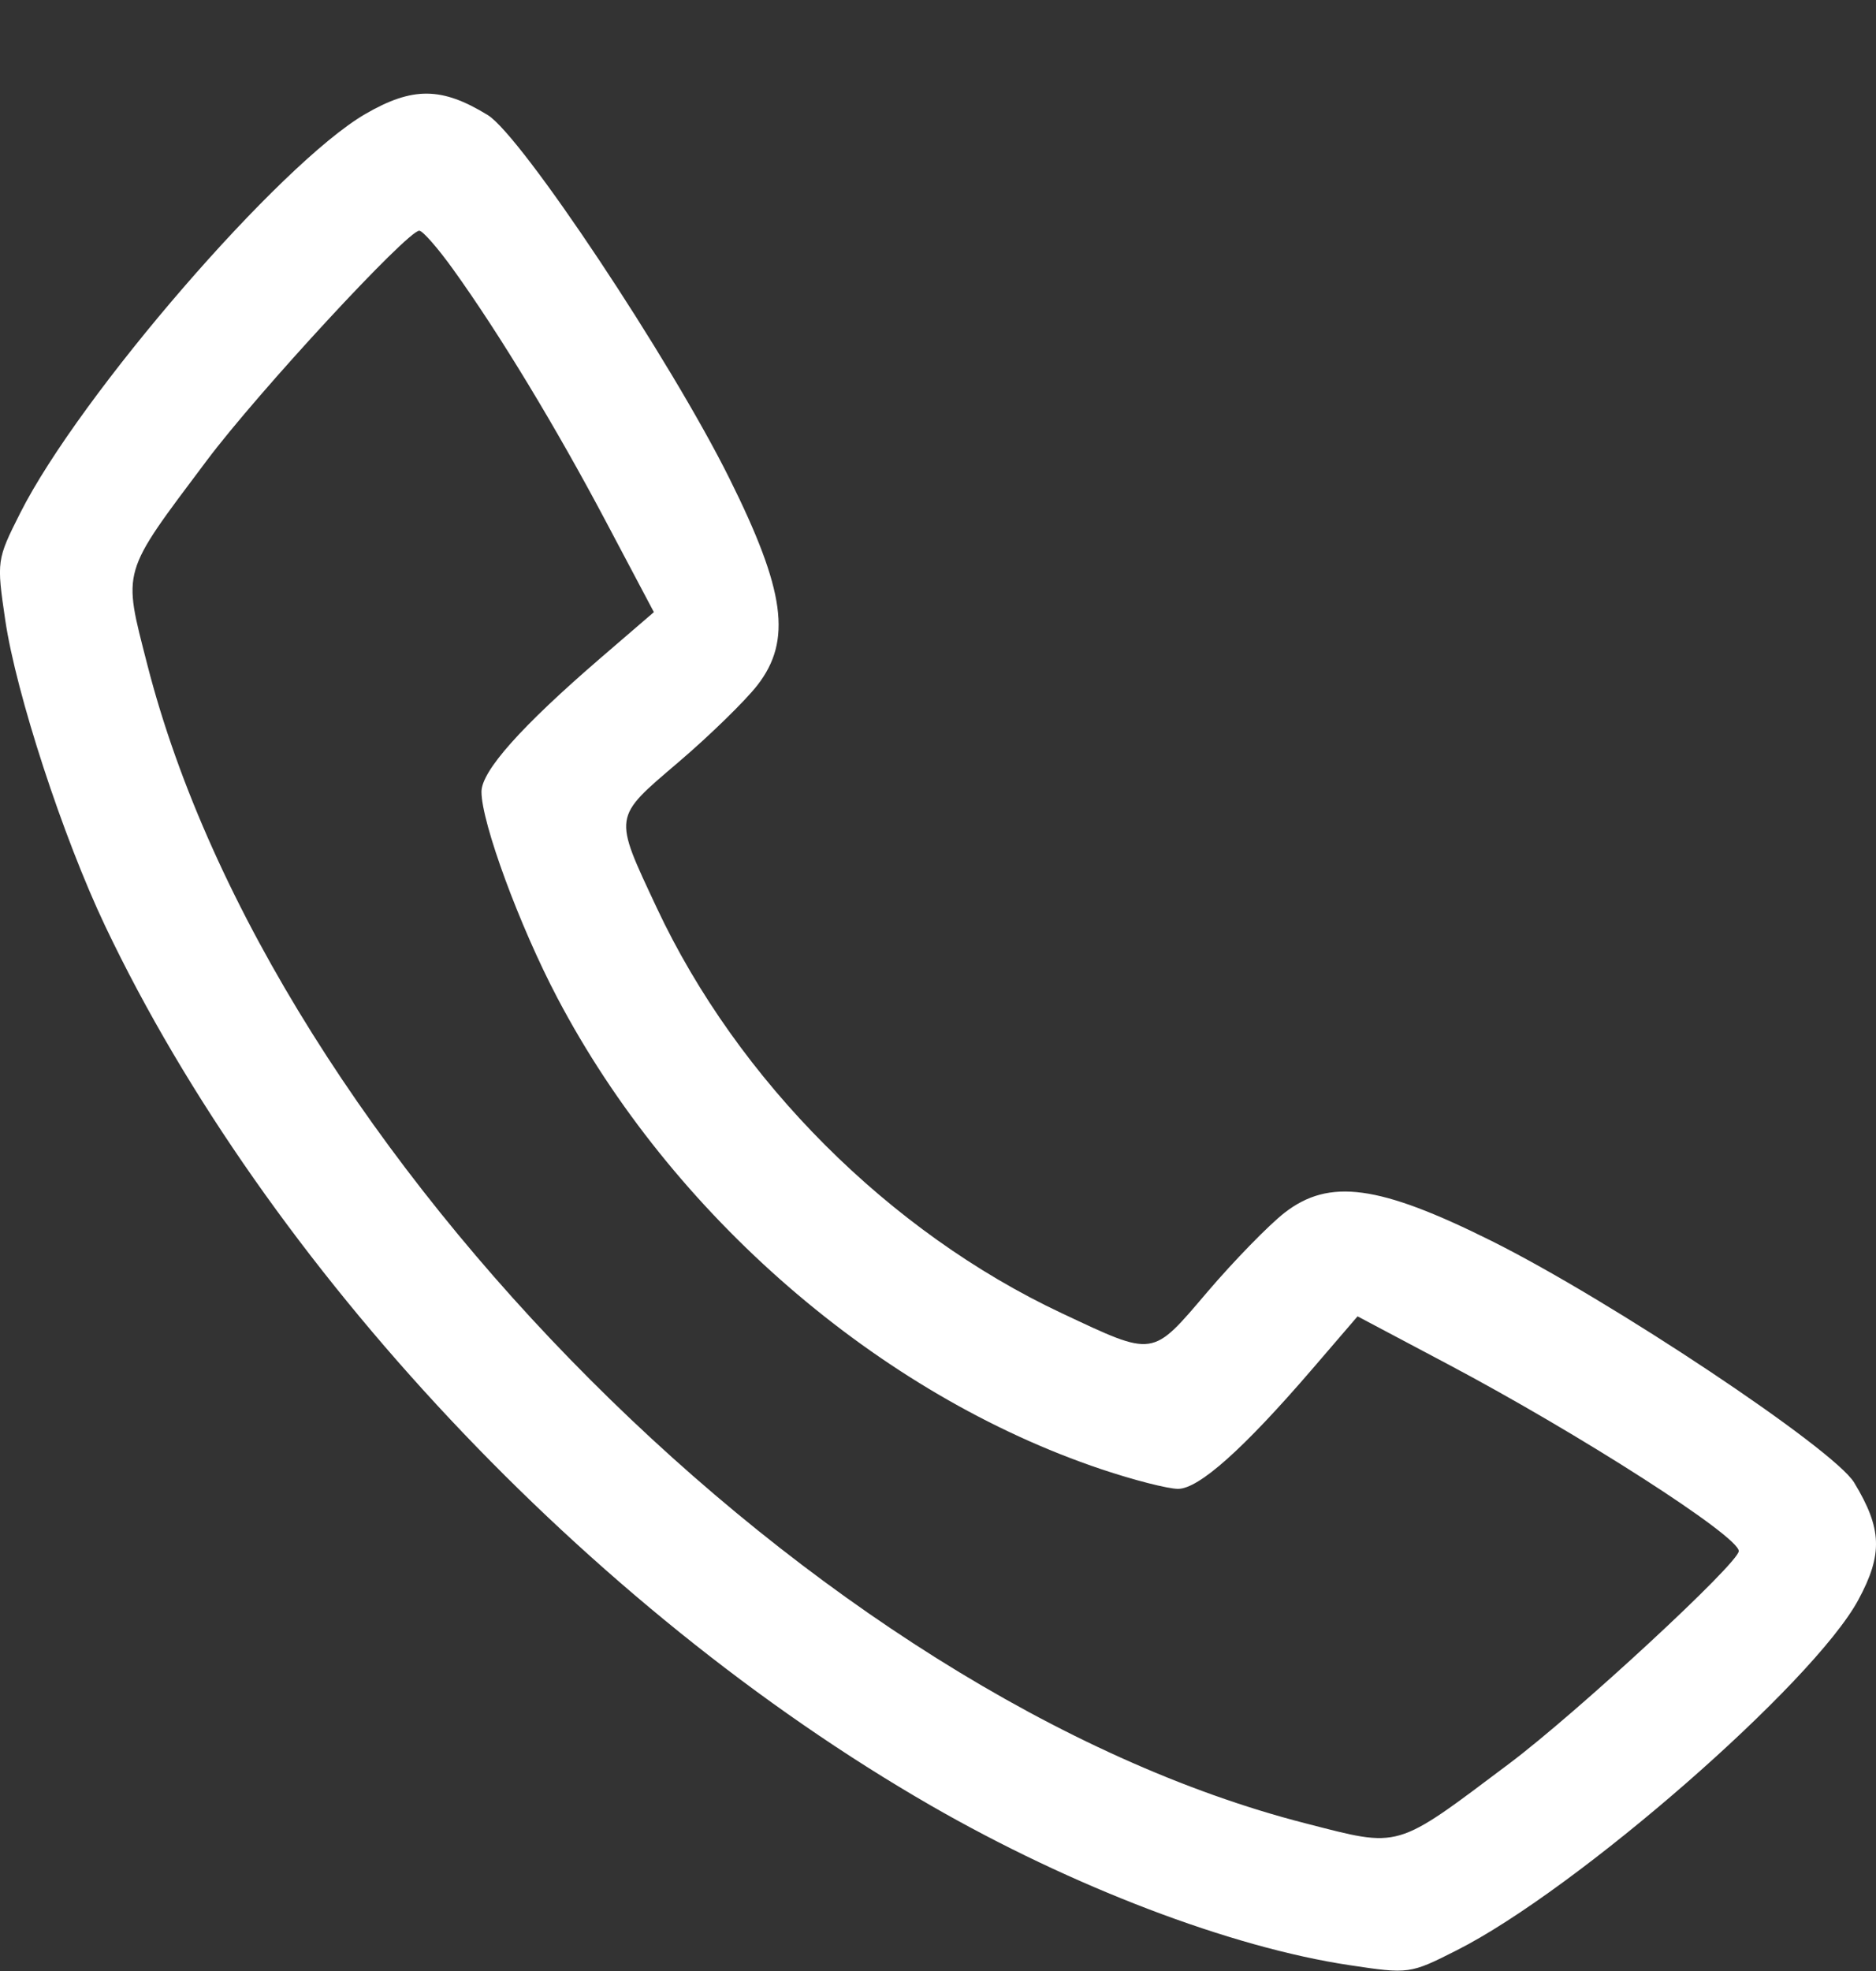 <svg width="20" height="21" viewBox="0 0 20 21" fill="none" xmlns="http://www.w3.org/2000/svg">
<rect x="0" y="0" width="20" height="21" fill="#333333" stroke="none"/>
<path fill-rule="evenodd" clip-rule="evenodd" d="M3.894 1.215C2.986 1.742 0.849 4.212 0.216 5.465C-0.035 5.963 -0.037 5.976 0.056 6.607C0.172 7.393 0.672 8.922 1.122 9.868C2.844 13.486 6.27 17.133 9.92 19.235C11.428 20.103 13.12 20.748 14.388 20.938C15.02 21.033 15.031 21.032 15.529 20.78C16.811 20.133 19.333 17.933 19.812 17.045C20.075 16.558 20.064 16.286 19.767 15.796C19.549 15.437 17.168 13.852 15.898 13.22C14.701 12.624 14.171 12.552 13.695 12.921C13.528 13.051 13.157 13.431 12.871 13.766C12.275 14.465 12.315 14.459 11.322 13.993C9.482 13.129 7.866 11.514 7.002 9.673C6.537 8.68 6.531 8.72 7.229 8.124C7.565 7.838 7.945 7.467 8.075 7.3C8.444 6.824 8.372 6.294 7.776 5.097C7.147 3.832 5.56 1.447 5.2 1.226C4.71 0.925 4.399 0.922 3.894 1.215ZM4.831 2.87C5.325 3.557 5.929 4.554 6.463 5.563L6.971 6.522L6.406 7.008C5.555 7.741 5.133 8.215 5.133 8.436C5.133 8.765 5.54 9.87 5.943 10.634C7.158 12.943 9.37 14.858 11.742 15.654C12.084 15.769 12.452 15.863 12.559 15.863C12.78 15.863 13.254 15.441 13.987 14.59L14.473 14.025L15.432 14.533C16.847 15.282 18.537 16.367 18.537 16.526C18.537 16.653 16.816 18.245 16.089 18.791C14.863 19.711 14.94 19.689 13.915 19.426C8.723 18.096 2.9 12.273 1.57 7.08C1.308 6.055 1.285 6.132 2.205 4.906C2.751 4.178 4.343 2.458 4.47 2.458C4.506 2.458 4.668 2.643 4.831 2.87Z" fill="white"/>
</svg>
